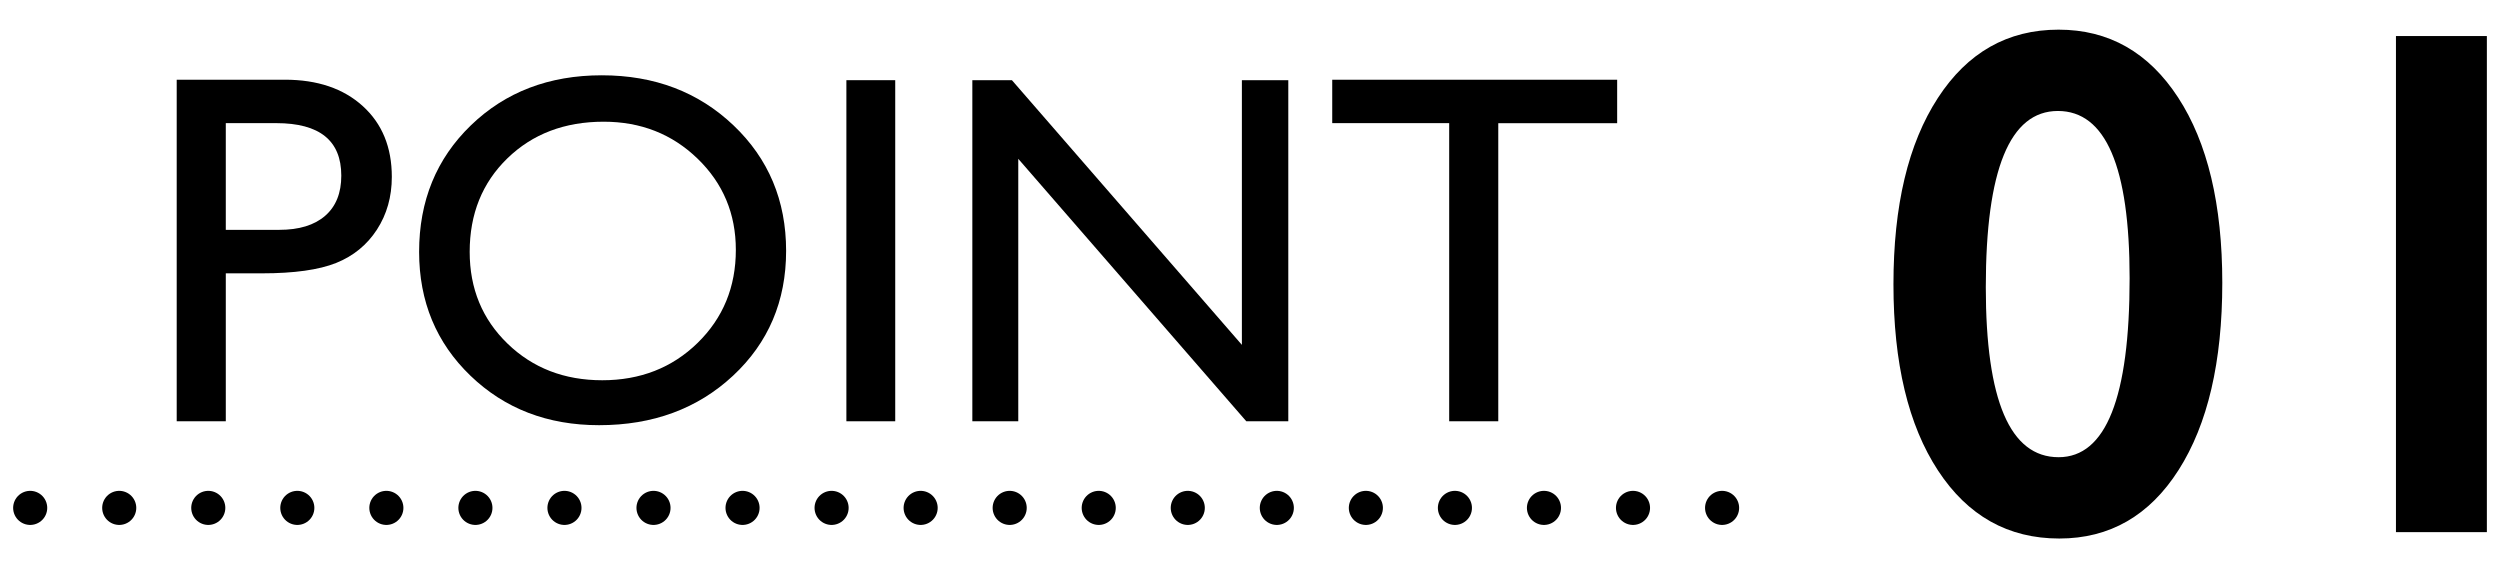 <?xml version="1.0" encoding="UTF-8"?>
<svg xmlns="http://www.w3.org/2000/svg" width="110" height="25" version="1.1" viewBox="0 0 110 25">
  <!-- Generator: Adobe Illustrator 28.7.1, SVG Export Plug-In . SVG Version: 1.2.0 Build 142)  -->
  <g>
    <g id="_レイヤー_1" data-name="レイヤー_1">
      <g>
        <g>
          <path d="M7.775,18.536V3.507h4.76c1.432,0,2.574.387,3.427,1.161s1.278,1.812,1.278,3.115c0,.874-.219,1.647-.655,2.32-.437.673-1.035,1.162-1.794,1.467-.76.304-1.848.457-3.266.457h-1.59v6.51h-2.16ZM12.158,5.419h-2.223v4.694h2.352c.875,0,1.547-.206,2.02-.618.474-.412.71-1,.71-1.767,0-1.54-.952-2.31-2.858-2.31Z"/>
          <path d="M26.478,3.313c2.32,0,4.252.734,5.796,2.203,1.543,1.468,2.315,3.309,2.315,5.521s-.779,4.045-2.337,5.496-3.522,2.175-5.893,2.175c-2.264,0-4.149-.725-5.657-2.175-1.507-1.45-2.261-3.268-2.261-5.452,0-2.242.759-4.097,2.277-5.565s3.438-2.203,5.759-2.203ZM26.564,5.355c-1.719,0-3.132.537-4.238,1.611s-1.66,2.446-1.66,4.115c0,1.619.555,2.965,1.666,4.039,1.109,1.074,2.499,1.611,4.168,1.611s3.074-.547,4.195-1.643,1.682-2.46,1.682-4.093c0-1.59-.561-2.928-1.682-4.013s-2.498-1.627-4.131-1.627Z"/>
          <path d="M37.241,3.528h2.149v15.008h-2.149V3.528Z"/>
          <path d="M54.644,3.528h2.041v15.008h-1.848l-10.033-11.548v11.548h-2.021V3.528h1.741l10.119,11.646V3.528Z"/>
          <path d="M58.618,3.507h12.537v1.913h-5.231v13.117h-2.16V5.419h-5.146v-1.913Z"/>
        </g>
        <g>
          <path d="M90.578,1.305c2.208,0,3.961.995,5.258,2.984,1.297,1.99,1.945,4.708,1.945,8.156,0,3.479-.641,6.224-1.922,8.234s-3.031,3.016-5.25,3.016c-2.25,0-4.029-.997-5.336-2.992-1.308-1.995-1.961-4.727-1.961-8.195s.65-6.19,1.953-8.195c1.302-2.005,3.072-3.008,5.312-3.008ZM87.375,12.633c0,4.989,1.067,7.484,3.203,7.484,2.083,0,3.125-2.625,3.125-7.875,0-4.906-1.053-7.359-3.156-7.359-2.115,0-3.172,2.583-3.172,7.75Z"/>
          <path d="M109.422,1.586v21.828h-4V1.586h4Z"/>
        </g>
        <g>
          <line x1="1.328" y1="22.347" x2="1.328" y2="22.347" fill="none" stroke="#000" stroke-linecap="round" stroke-miterlimit="10" stroke-width="1.5"/>
          <line x1="5.246" y1="22.347" x2="73.813" y2="22.347" fill="none" stroke="#000" stroke-dasharray="0 3.918" stroke-linecap="round" stroke-miterlimit="10" stroke-width="1.5"/>
          <line x1="75.772" y1="22.347" x2="75.772" y2="22.347" fill="none" stroke="#000" stroke-linecap="round" stroke-miterlimit="10" stroke-width="1.5"/>
        </g>
      </g>
    </g>
  </g>
</svg>